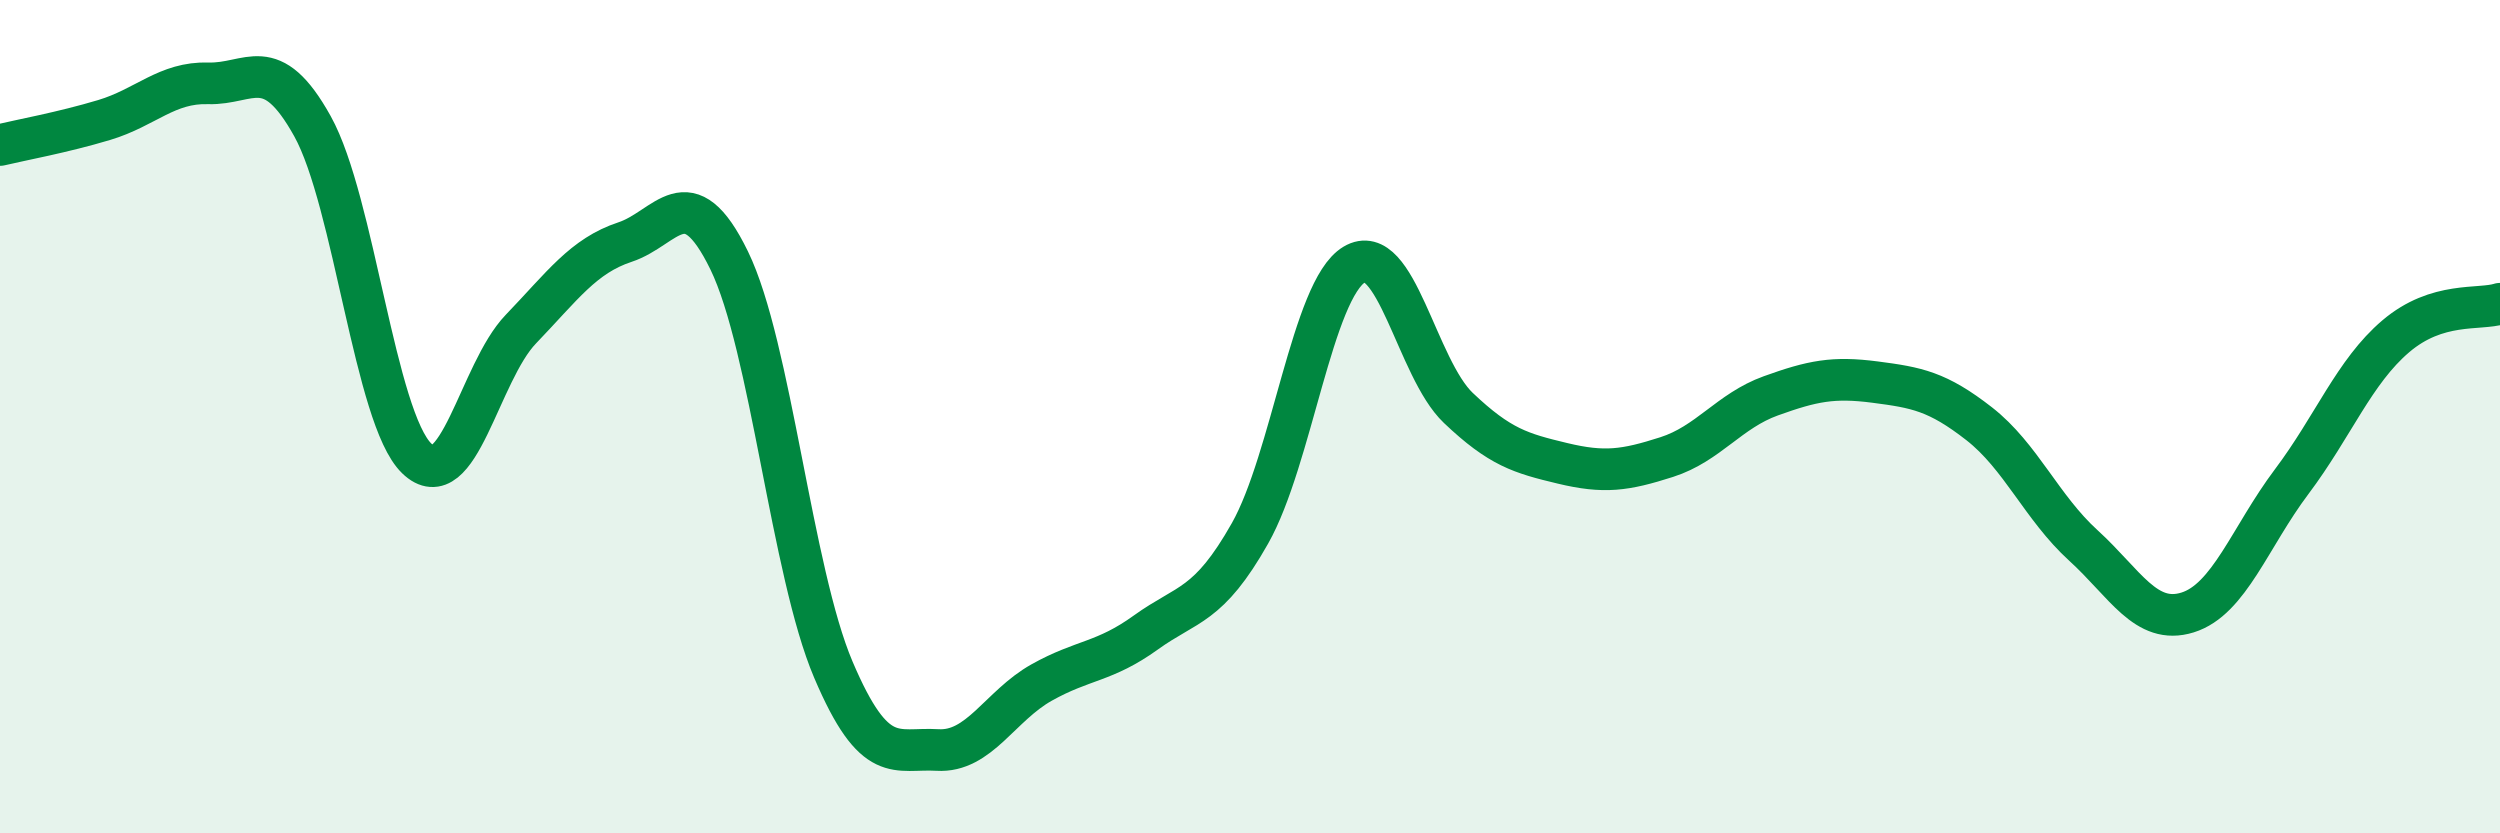 
    <svg width="60" height="20" viewBox="0 0 60 20" xmlns="http://www.w3.org/2000/svg">
      <path
        d="M 0,3.48 C 0.5,3.36 1.5,3.18 2.5,2.88 C 3.5,2.58 4,1.97 5,2 C 6,2.03 6.5,1.23 7.5,3.03 C 8.5,4.83 9,10.03 10,11 C 11,11.97 11.5,8.94 12.5,7.9 C 13.5,6.86 14,6.14 15,5.81 C 16,5.48 16.5,4.2 17.5,6.25 C 18.5,8.3 19,13.72 20,16.07 C 21,18.42 21.5,17.94 22.5,18 C 23.5,18.06 24,16.94 25,16.38 C 26,15.82 26.5,15.9 27.5,15.18 C 28.5,14.46 29,14.57 30,12.8 C 31,11.03 31.5,6.95 32.5,6.35 C 33.5,5.75 34,8.84 35,9.79 C 36,10.74 36.5,10.88 37.5,11.12 C 38.5,11.36 39,11.29 40,10.97 C 41,10.65 41.5,9.86 42.5,9.5 C 43.5,9.14 44,9.04 45,9.17 C 46,9.3 46.5,9.39 47.5,10.17 C 48.5,10.95 49,12.18 50,13.09 C 51,14 51.5,15.01 52.5,14.7 C 53.5,14.39 54,12.89 55,11.56 C 56,10.23 56.5,8.92 57.5,8.07 C 58.5,7.22 59.5,7.45 60,7.29L60 20L0 20Z"
        fill="#008740"
        opacity="0.1"
        stroke-linecap="round"
        stroke-linejoin="round"
      />
      <path
        d="M 0,3.48 C 0.5,3.36 1.5,3.18 2.5,2.88 C 3.5,2.58 4,1.97 5,2 C 6,2.03 6.5,1.23 7.5,3.03 C 8.5,4.83 9,10.03 10,11 C 11,11.97 11.5,8.94 12.5,7.9 C 13.5,6.86 14,6.14 15,5.81 C 16,5.48 16.5,4.2 17.5,6.25 C 18.5,8.3 19,13.72 20,16.07 C 21,18.42 21.5,17.94 22.5,18 C 23.5,18.06 24,16.94 25,16.38 C 26,15.82 26.5,15.9 27.5,15.18 C 28.5,14.46 29,14.57 30,12.8 C 31,11.03 31.5,6.95 32.5,6.35 C 33.5,5.75 34,8.84 35,9.79 C 36,10.74 36.5,10.88 37.5,11.12 C 38.5,11.36 39,11.29 40,10.97 C 41,10.65 41.5,9.86 42.5,9.5 C 43.5,9.14 44,9.04 45,9.17 C 46,9.3 46.5,9.39 47.5,10.17 C 48.5,10.95 49,12.18 50,13.09 C 51,14 51.5,15.01 52.5,14.7 C 53.5,14.39 54,12.89 55,11.56 C 56,10.23 56.5,8.92 57.5,8.07 C 58.5,7.22 59.5,7.45 60,7.29"
        stroke="#008740"
        stroke-width="1"
        fill="none"
        stroke-linecap="round"
        stroke-linejoin="round"
      />
    </svg>
  